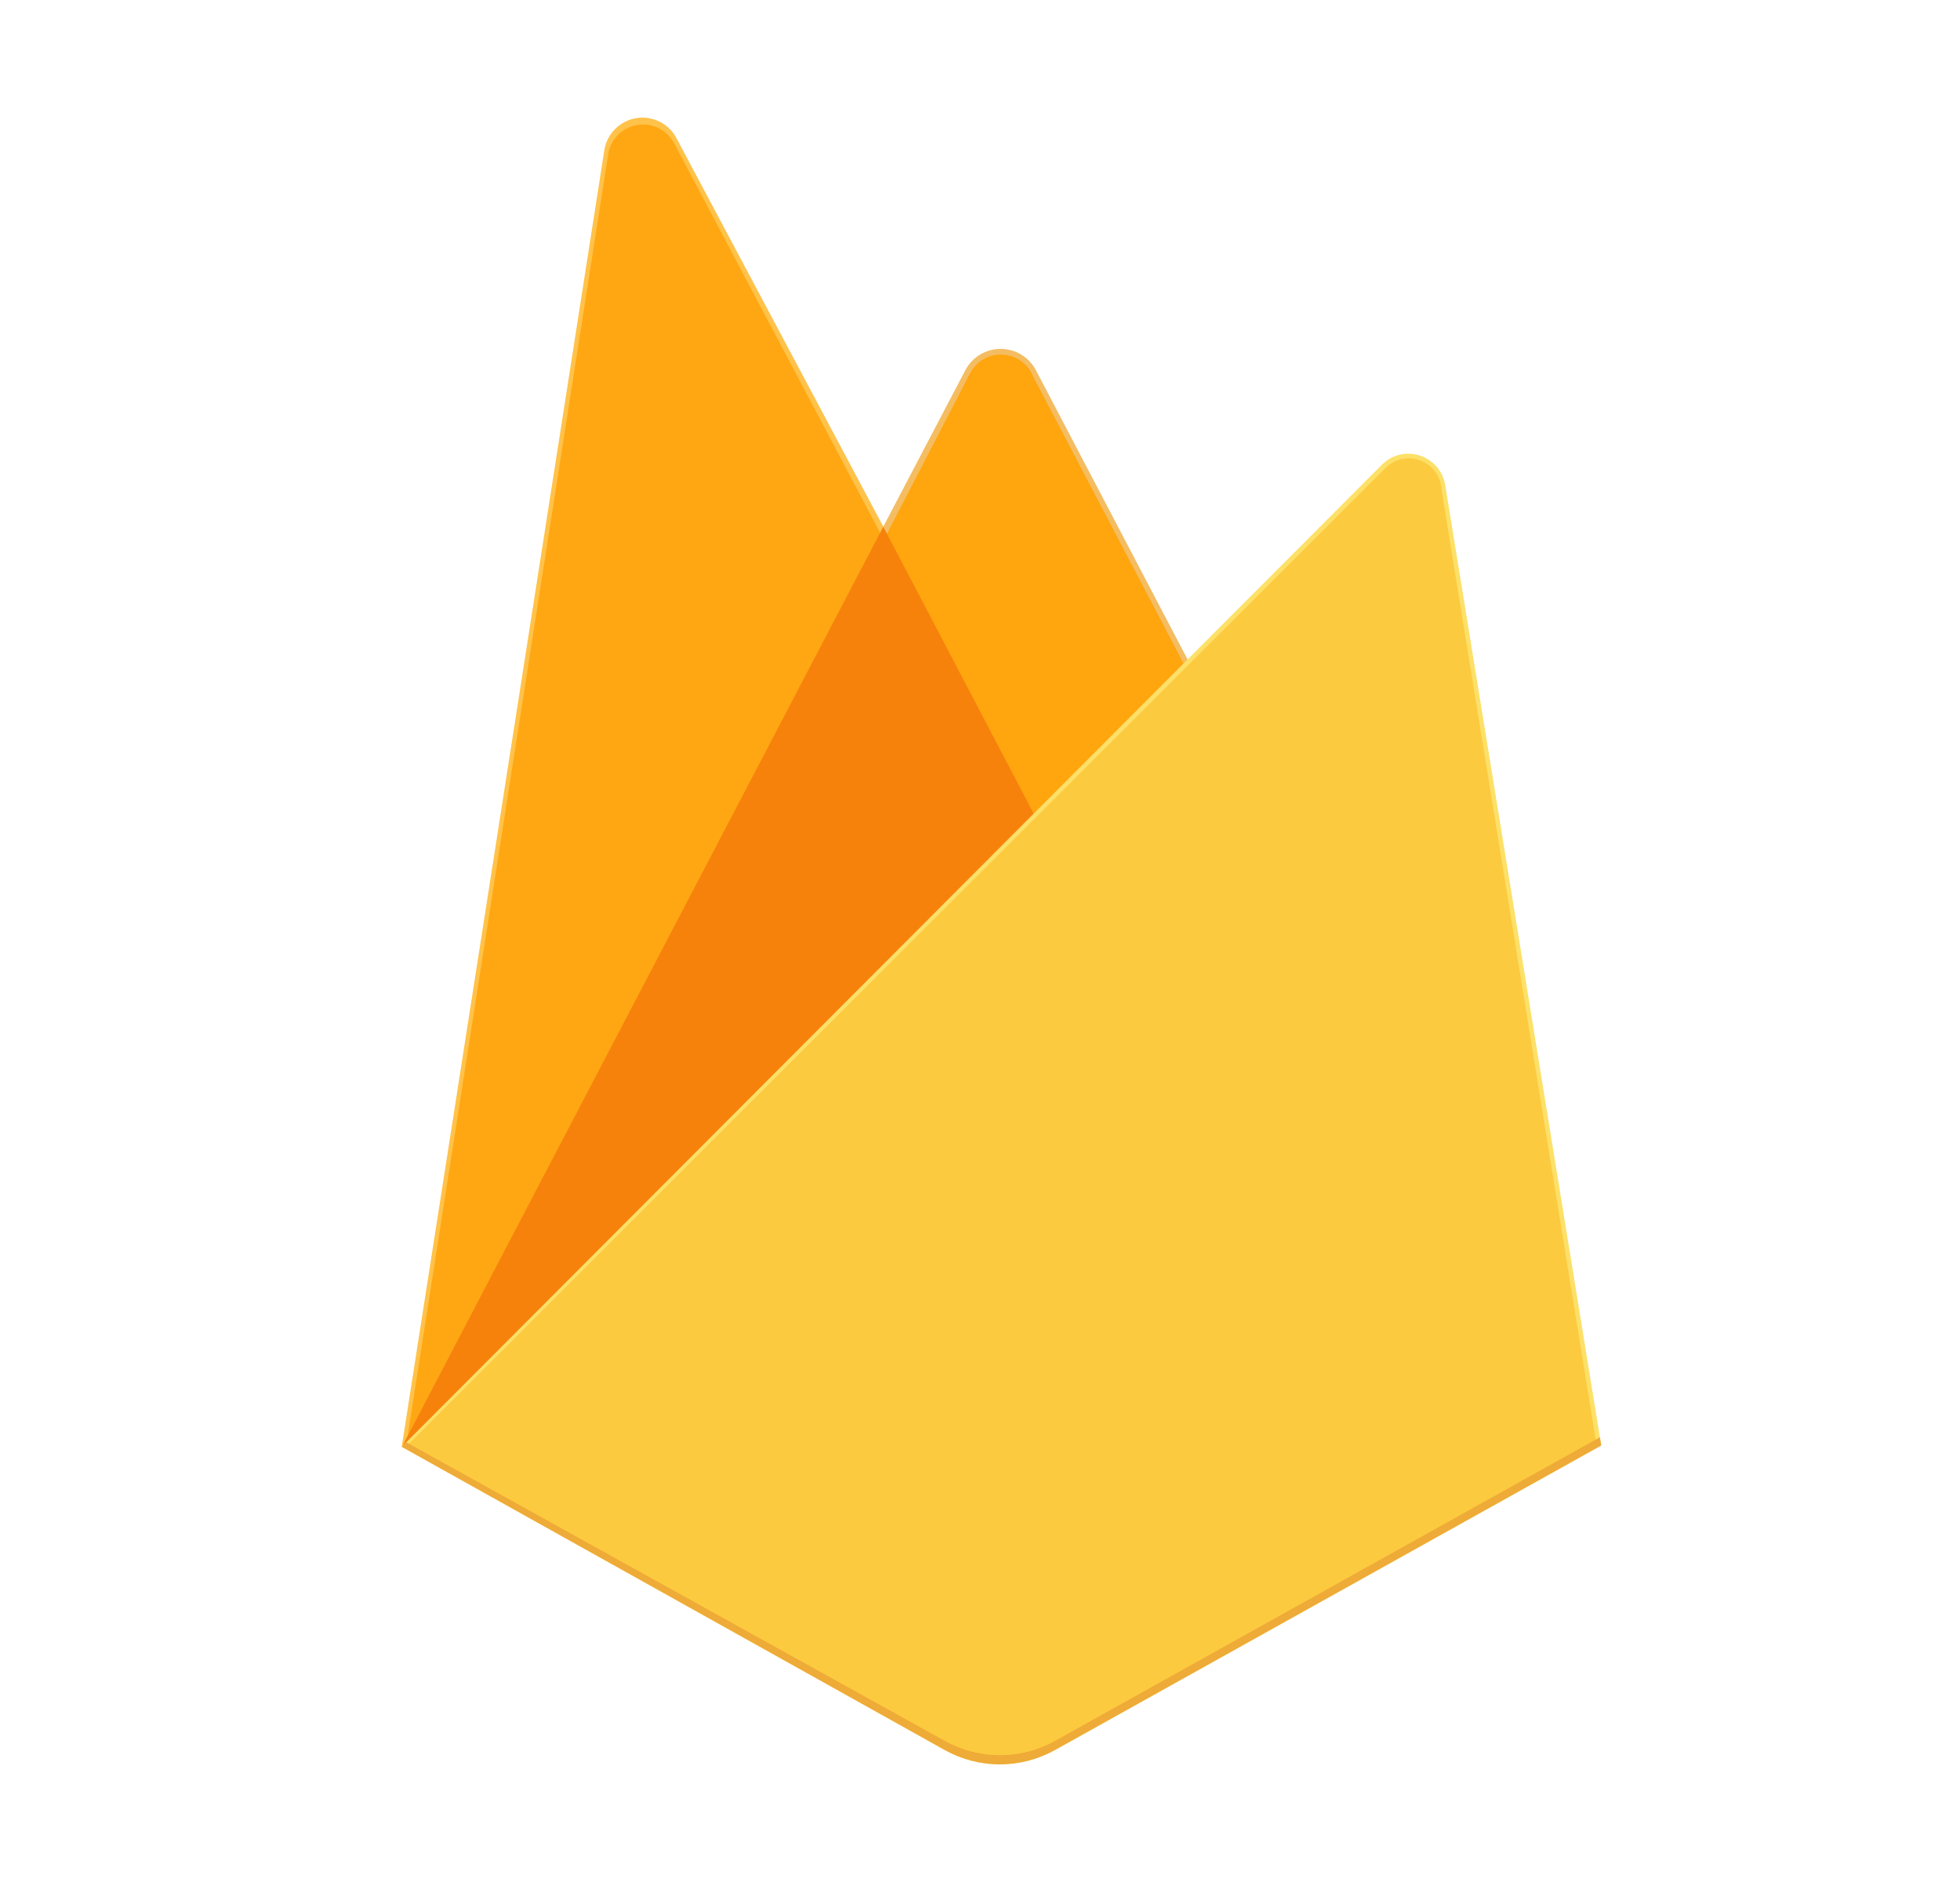 <svg width="25" height="24" viewBox="0 0 25 24" fill="none" xmlns="http://www.w3.org/2000/svg">
<path d="M5.124 18.45L5.252 18.272L11.267 6.862L11.28 6.741L8.628 1.761C8.58 1.67 8.504 1.596 8.411 1.551C8.319 1.505 8.214 1.49 8.112 1.507C8.01 1.524 7.917 1.573 7.844 1.647C7.772 1.72 7.724 1.814 7.708 1.916L5.124 18.45Z" fill="#FFC24A"/>
<path d="M5.199 18.315L5.295 18.128L11.248 6.836L8.603 1.836C8.56 1.749 8.489 1.679 8.402 1.635C8.315 1.592 8.216 1.578 8.121 1.595C8.025 1.612 7.938 1.66 7.871 1.732C7.805 1.803 7.764 1.894 7.754 1.991L5.199 18.315Z" fill="#FFA712"/>
<path d="M13.212 10.508L15.186 8.482L13.211 4.717C13.168 4.636 13.103 4.568 13.024 4.521C12.946 4.474 12.855 4.449 12.763 4.449C12.671 4.449 12.581 4.474 12.502 4.521C12.423 4.568 12.359 4.636 12.315 4.717L11.26 6.728V6.9L13.212 10.508Z" fill="#F4BD62"/>
<path d="M13.177 10.425L15.096 8.46L13.177 4.8C13.146 4.721 13.092 4.652 13.023 4.603C12.953 4.554 12.871 4.525 12.786 4.522C12.701 4.518 12.616 4.539 12.543 4.582C12.469 4.625 12.41 4.689 12.371 4.765L11.311 6.812L11.28 6.916L13.177 10.425Z" fill="#FFA50E"/>
<path d="M5.126 18.451L5.183 18.392L5.393 18.308L13.088 10.641L13.185 10.376L11.266 6.717L5.126 18.451Z" fill="#F6820C"/>
<path d="M13.458 22.317L20.424 18.433L18.434 6.184C18.419 6.098 18.382 6.017 18.325 5.951C18.267 5.885 18.193 5.836 18.11 5.809C18.026 5.782 17.937 5.779 17.852 5.799C17.767 5.82 17.689 5.863 17.628 5.925L5.124 18.45L12.049 22.316C12.264 22.436 12.507 22.499 12.753 22.499C13 22.499 13.242 22.436 13.457 22.316" fill="#FDE068"/>
<path d="M20.36 18.401L18.387 6.245C18.383 6.162 18.355 6.082 18.306 6.016C18.258 5.949 18.19 5.898 18.112 5.87C18.035 5.841 17.95 5.837 17.87 5.856C17.79 5.876 17.717 5.919 17.661 5.98L5.199 18.427L12.047 22.252C12.261 22.371 12.502 22.433 12.746 22.433C12.991 22.433 13.231 22.371 13.445 22.252L20.36 18.401Z" fill="#FCCA3F"/>
<path d="M13.458 22.2C13.243 22.32 13.001 22.383 12.754 22.383C12.508 22.383 12.265 22.32 12.05 22.2L5.181 18.392L5.124 18.45L12.049 22.316C12.264 22.436 12.507 22.5 12.753 22.5C13 22.5 13.242 22.436 13.457 22.316L20.424 18.433L20.407 18.328L13.458 22.2Z" fill="#EEAB37"/>
</svg>
